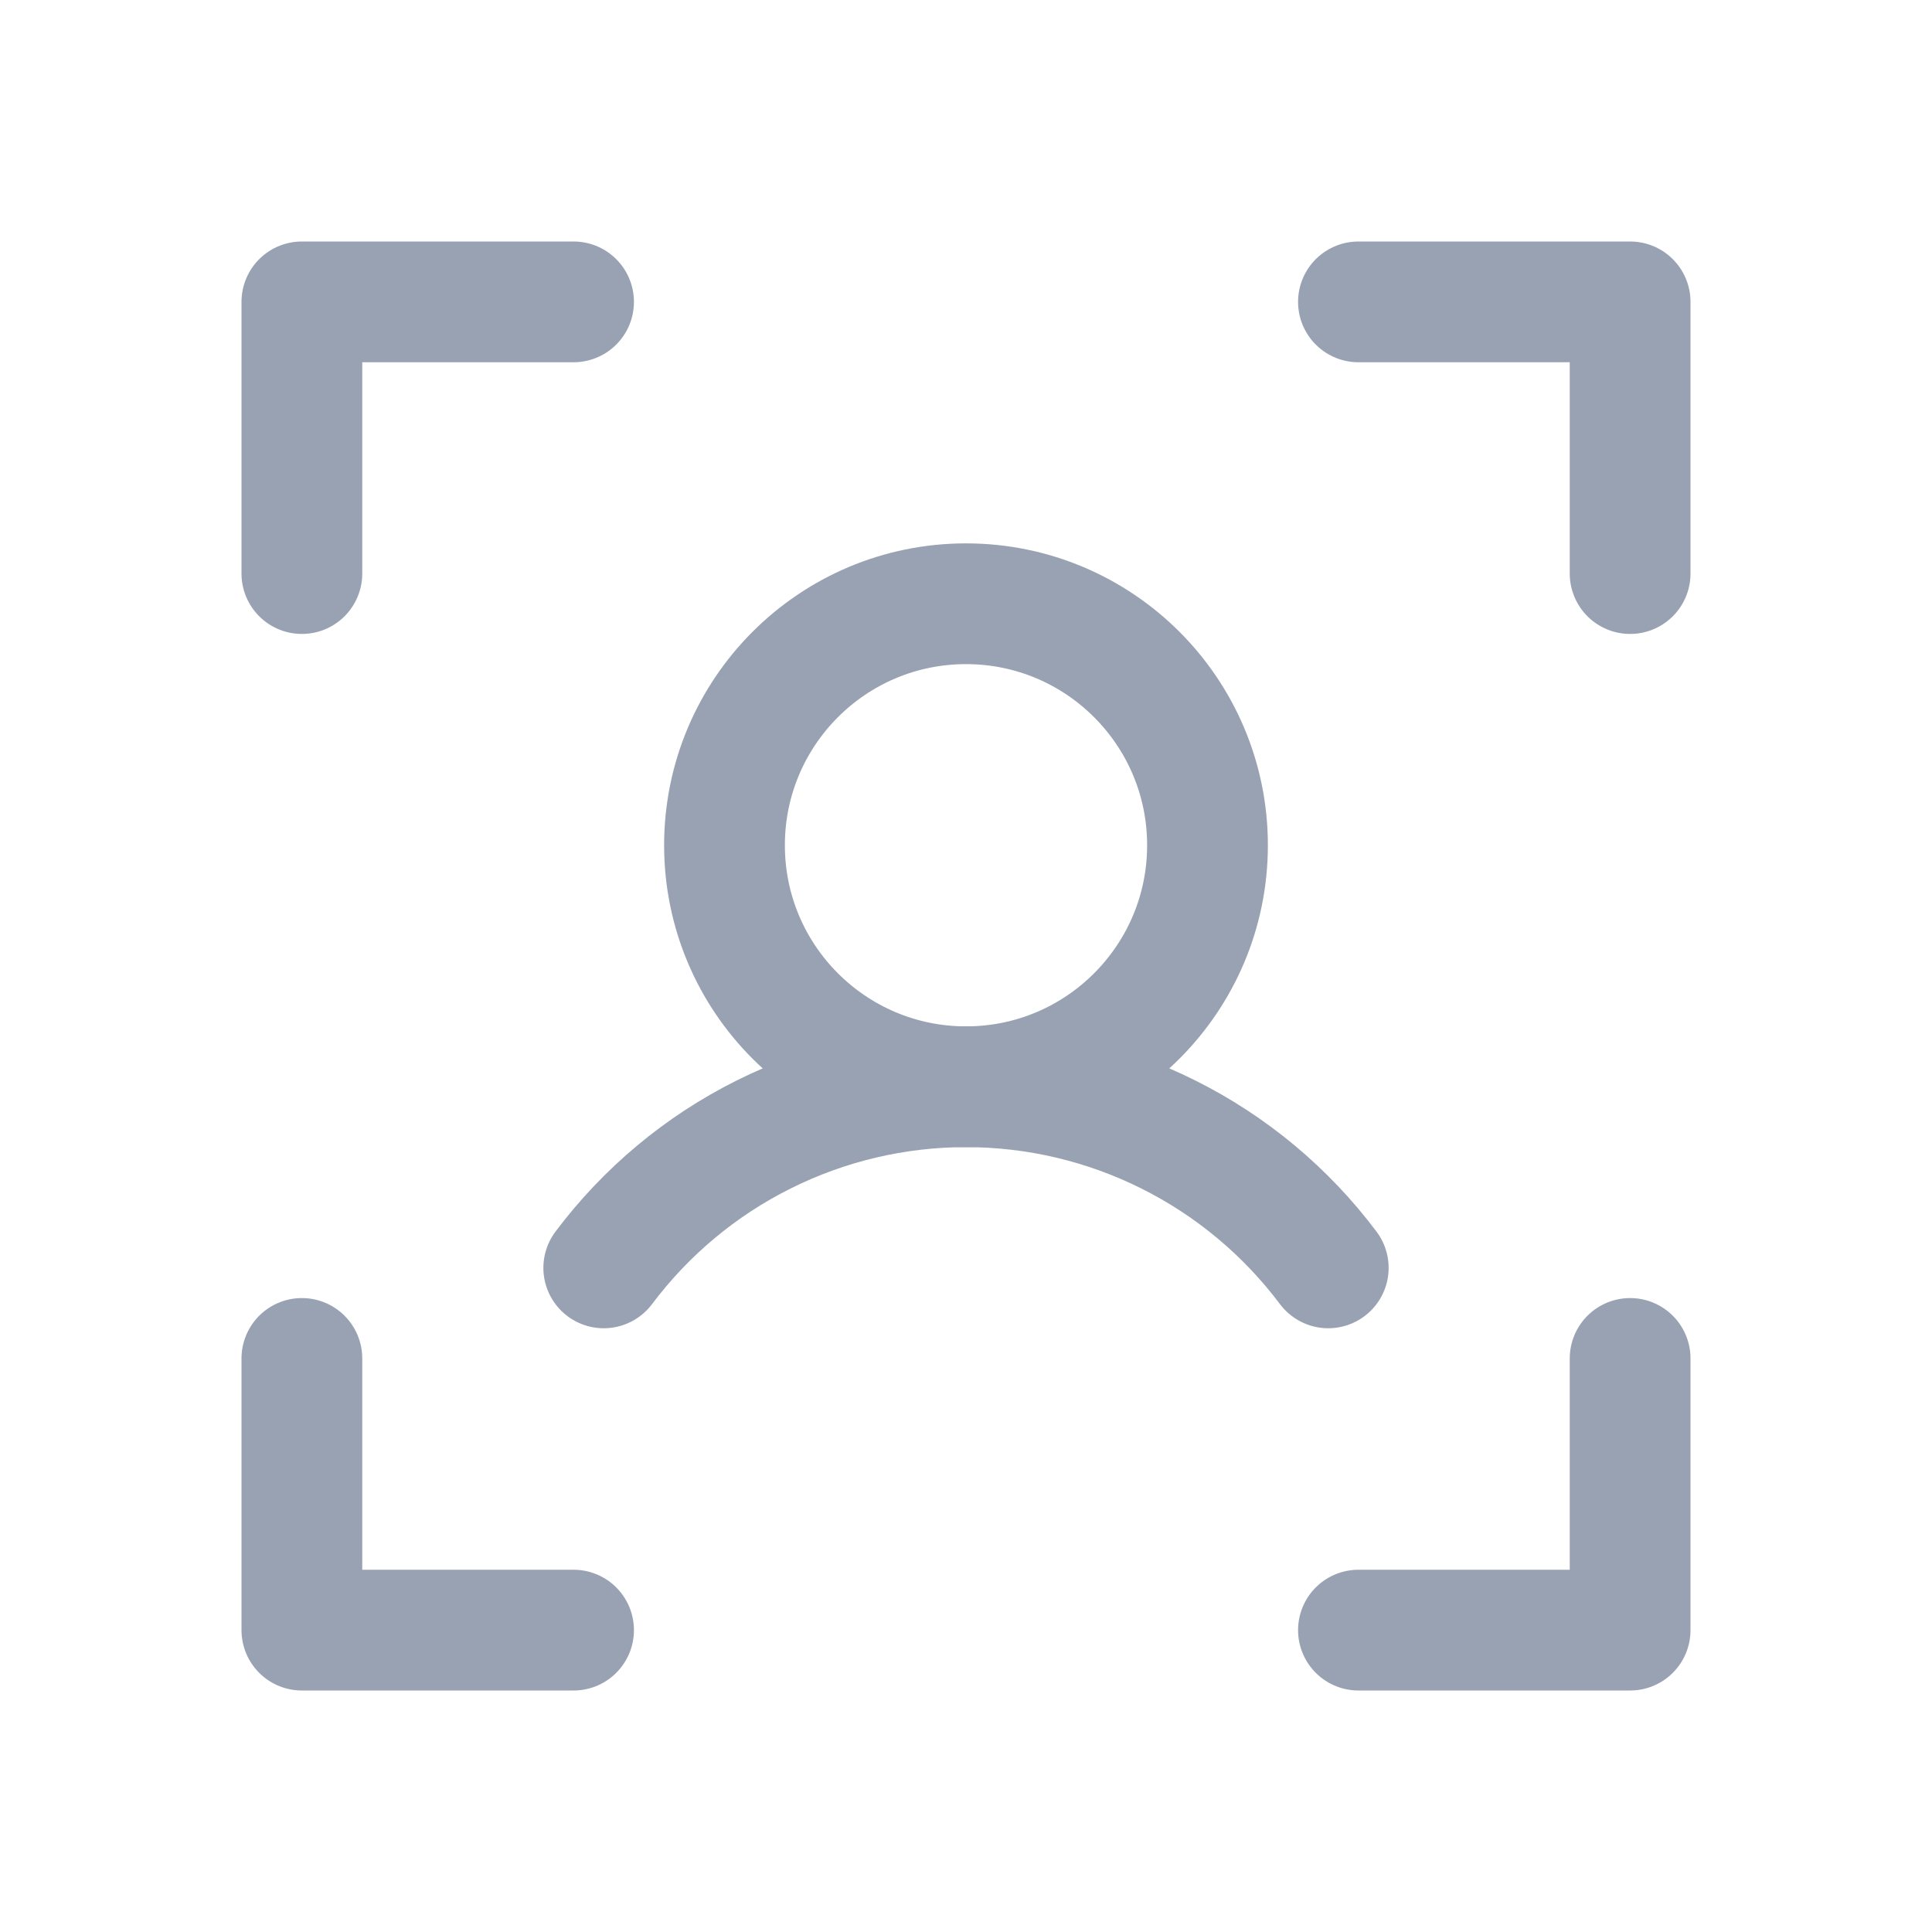 <svg width="32" height="32" viewBox="0 0 32 32" fill="none" xmlns="http://www.w3.org/2000/svg">
<g clip-path="url(#clip0_10337_1876)">
<path d="M22.5 5H27V9.5" stroke="#98A2B3" stroke-width="2" stroke-linecap="round" stroke-linejoin="round"/>
<path d="M22.5 27H27V22.5" stroke="#98A2B3" stroke-width="2" stroke-linecap="round" stroke-linejoin="round"/>
<path d="M9.5 27H5V22.5" stroke="#98A2B3" stroke-width="2" stroke-linecap="round" stroke-linejoin="round"/>
<path d="M9.5 5H5V9.5" stroke="#98A2B3" stroke-width="2" stroke-linecap="round" stroke-linejoin="round"/>
<path d="M16 18C18.209 18 20 16.209 20 14C20 11.791 18.209 10 16 10C13.791 10 12 11.791 12 14C12 16.209 13.791 18 16 18Z" stroke="#98A2B3" stroke-width="2" stroke-linecap="round" stroke-linejoin="round"/>
<path d="M10 21C10.699 20.069 11.604 19.312 12.646 18.792C13.687 18.271 14.836 18 16 18C17.164 18 18.313 18.271 19.354 18.792C20.395 19.312 21.301 20.069 22 21" stroke="#98A2B3" stroke-width="2" stroke-linecap="round" stroke-linejoin="round"/>
</g>
<defs>
<clipPath id="clip0_10337_1876">
<rect width="32" height="32" fill="white"/>
</clipPath>
</defs>
</svg>
